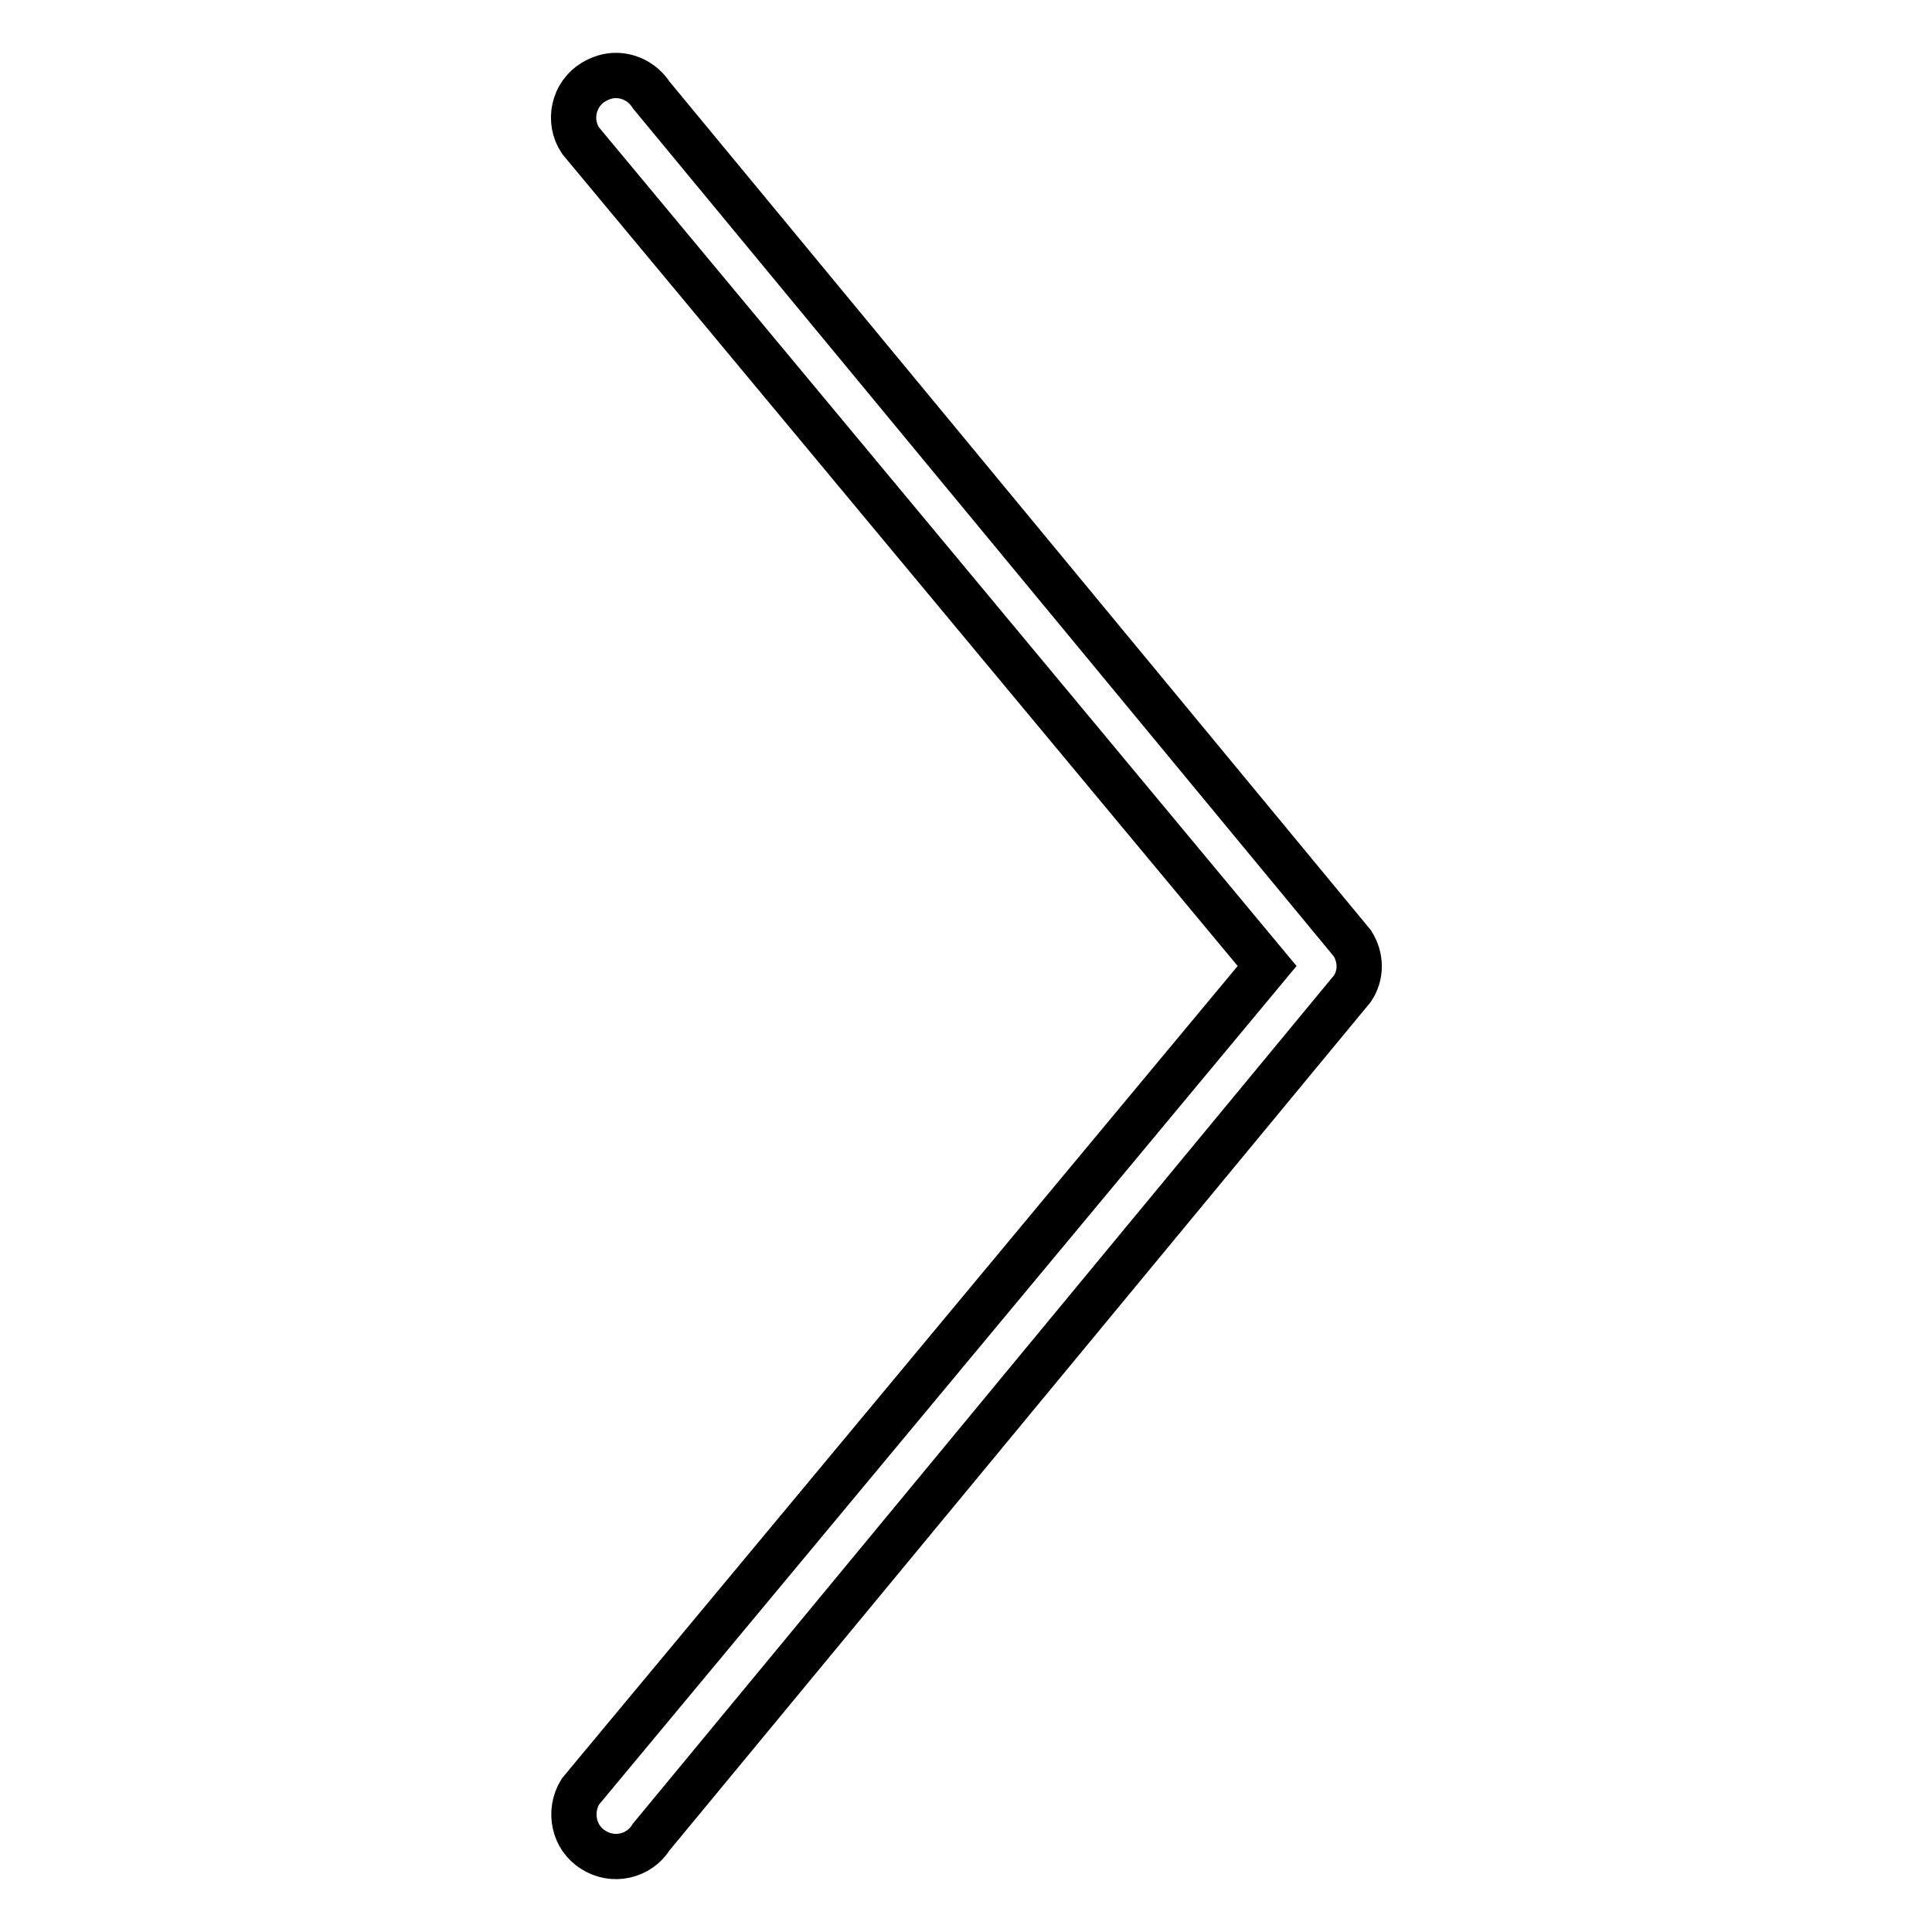 <?xml version="1.0" encoding="utf-8"?>
<!-- Svg Vector Icons : http://www.onlinewebfonts.com/icon -->
<!DOCTYPE svg PUBLIC "-//W3C//DTD SVG 1.1//EN" "http://www.w3.org/Graphics/SVG/1.1/DTD/svg11.dtd">
<svg version="1.1" xmlns="http://www.w3.org/2000/svg" xmlns:xlink="http://www.w3.org/1999/xlink" x="0px" y="0px" viewBox="0 0 256 256" enable-background="new 0 0 256 256" xml:space="preserve">
<g><g><path stroke-width="6" fill-opacity="0" stroke="#000000"  d="M81.6,10c-1,0-2,0.3-3,0.9c-2.6,1.6-3.4,5.1-1.7,7.7l91,109.4l-91,109.4c-1.6,2.6-0.9,6.1,1.7,7.7c2.6,1.7,6.1,0.9,7.7-1.7L179.2,131c1.2-1.8,1.2-4.1,0-6L86.3,12.6C85.2,10.9,83.4,10,81.6,10z"/></g></g>
</svg>